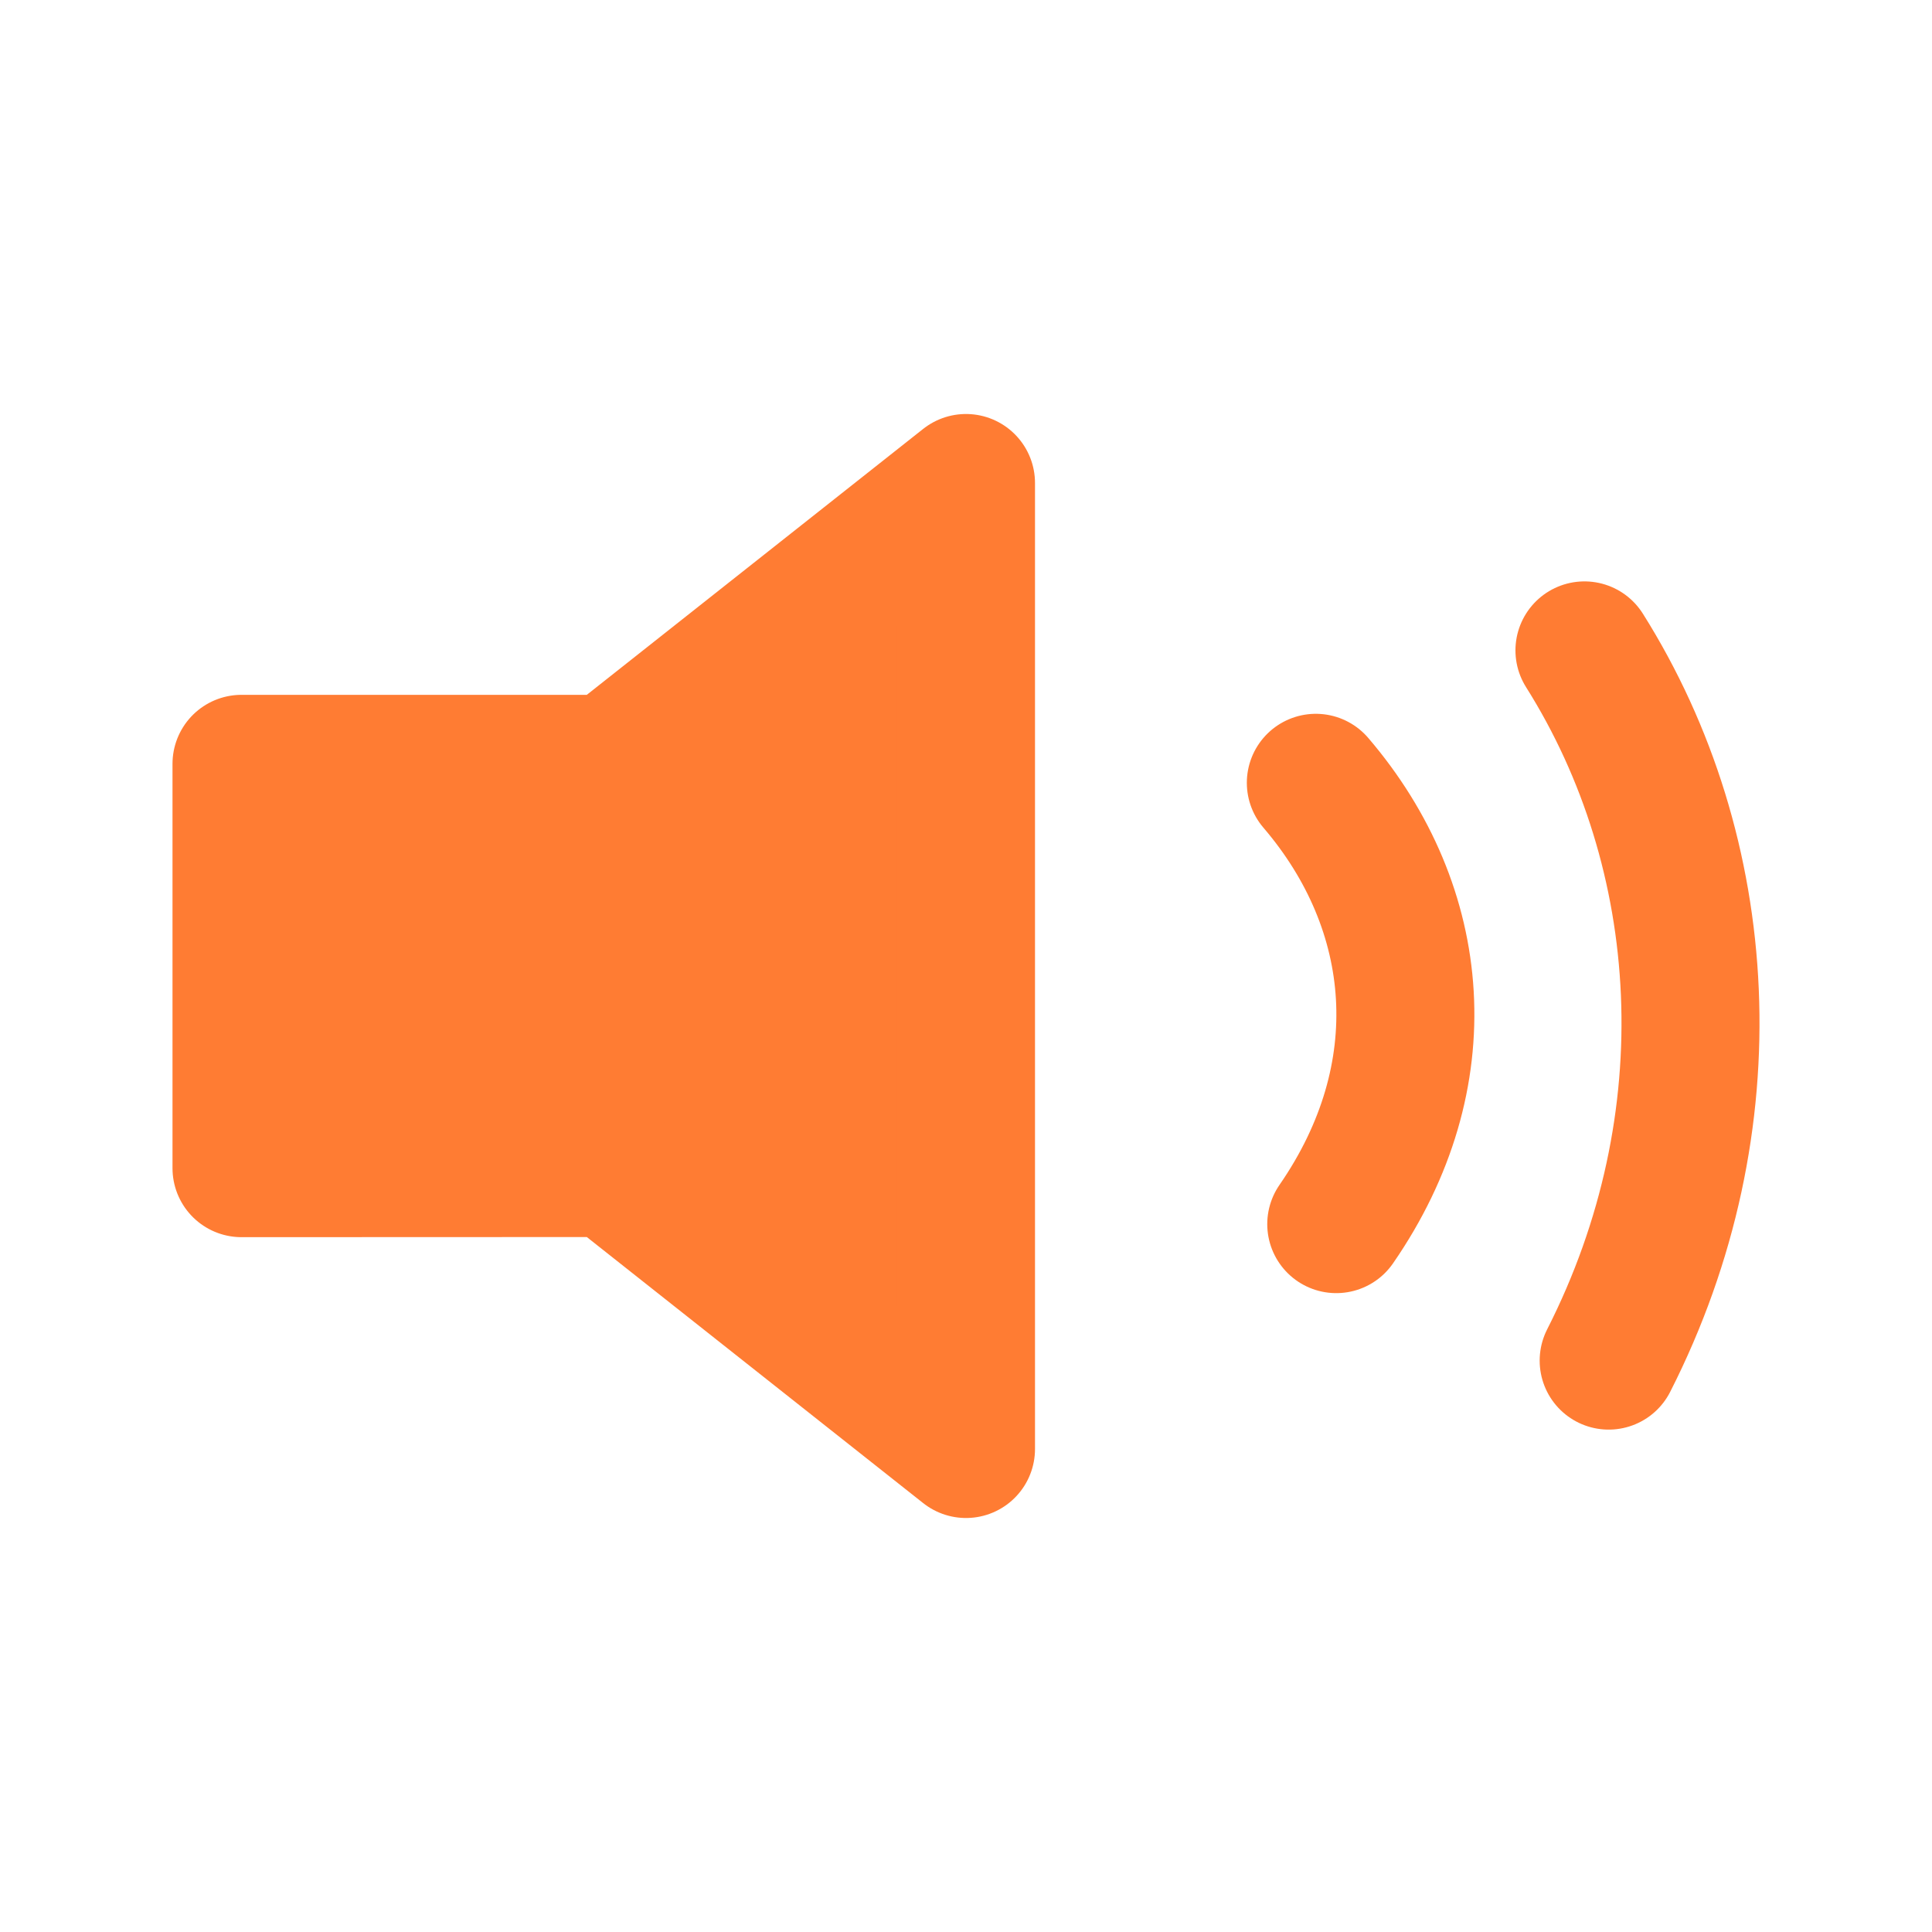<svg xmlns="http://www.w3.org/2000/svg" width="28" height="28" viewBox="0 0 28 28" fill="none"><path d="M14 7L8.852 11.07H3.5V16.93L8.852 16.928L14 21V7Z" fill="#FF7C33"></path><path d="M22.963 9.426C24.811 12.36 25.071 16.264 23.314 19.719M19.07 11.345C20.63 13.168 20.85 15.594 19.366 17.741M14 7L8.852 11.07H3.5V16.93L8.852 16.928L14 21V7Z" stroke="#FF7C33" stroke-width="2" stroke-linecap="round" stroke-linejoin="round"></path></svg>